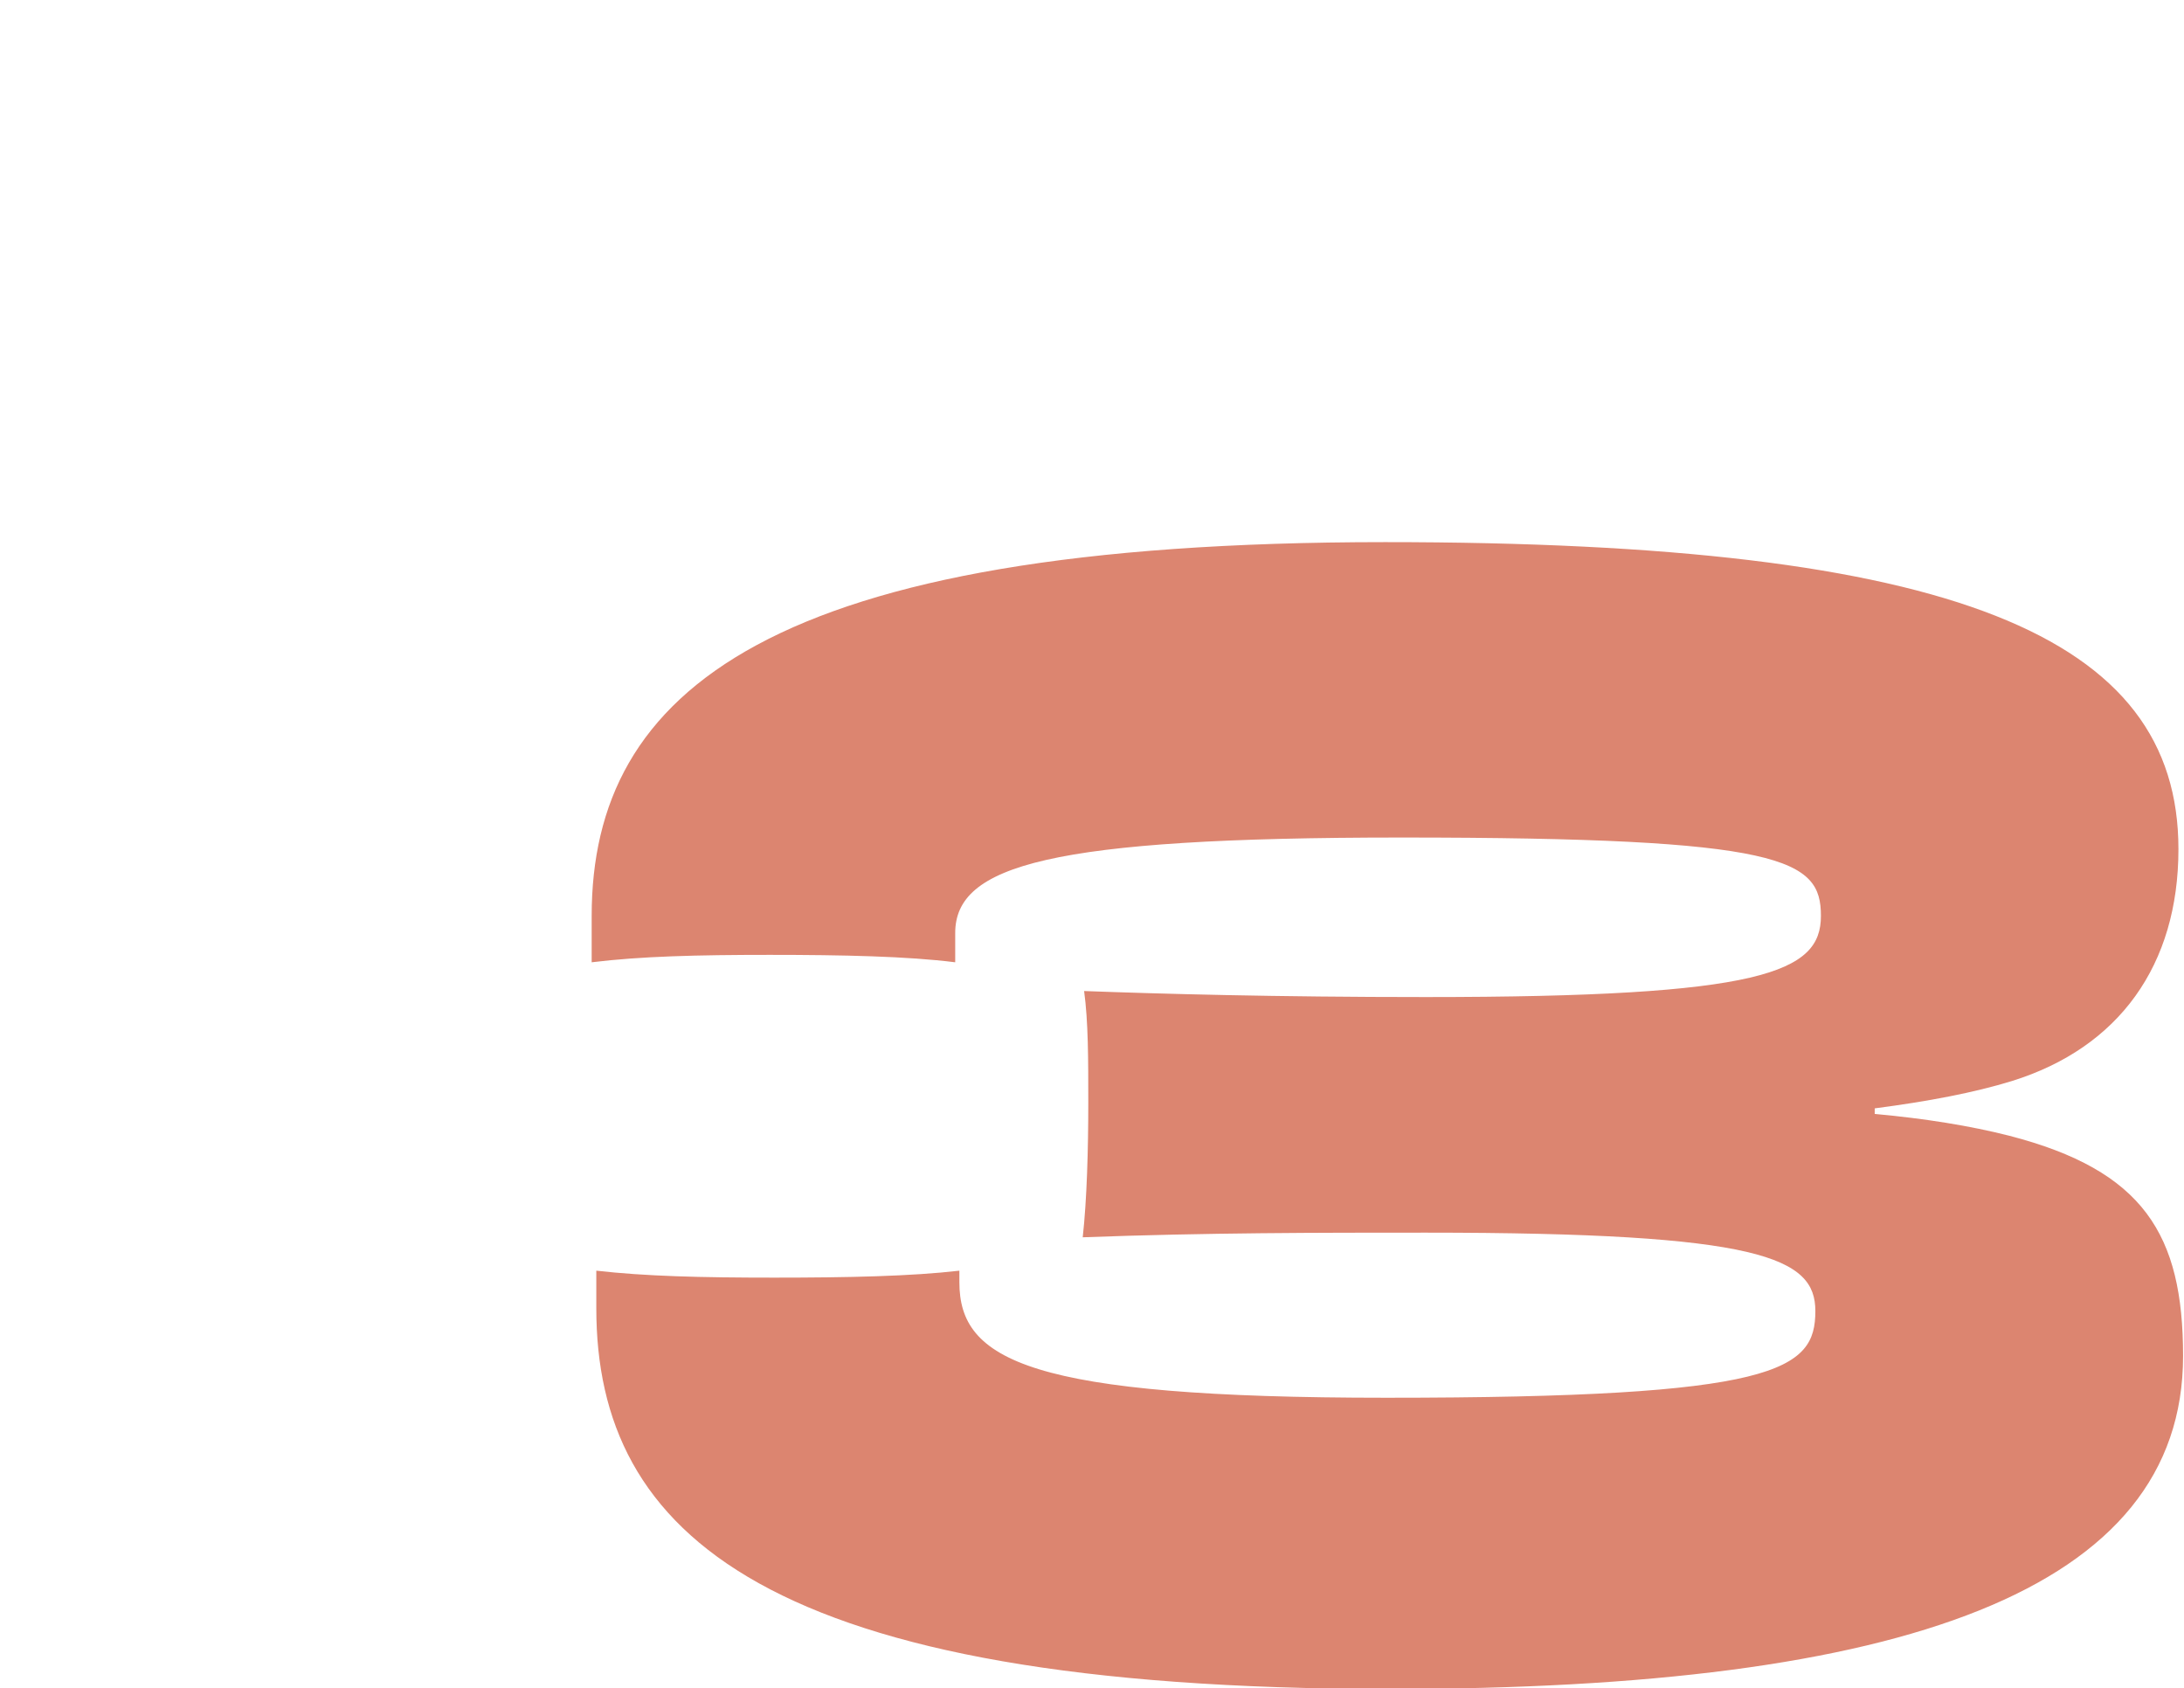 <svg xmlns="http://www.w3.org/2000/svg" viewBox="0 0 471 364" width="471" height="364"><title>olza_3-svg</title><style>		.s0 { fill: #dc8570 } 	</style><path id="Layer" class="s0" d="m404.3 240.2q16.4 1.5 29 4.7c29 7.5 37.5 21.3 37.5 47.5 0 50.6-60.3 71.8-171.1 71.8-134.6 0-171.1-33.4-171.1-82.1v-8.1c10.6 1.2 22.5 1.5 38.4 1.5 15.9 0 29.6-0.3 39.9-1.5v2.5c0 16.8 15 24.9 92.1 24.9 84.3 0 92.5-5.9 92.5-18.7 0-11.5-11.6-16.9-84-16.9-22.8 0-47.2 0-74 1 0.9-8.1 1.2-19 1.2-29 0-9.4 0-17.5-0.9-24.1 16.2 0.6 41.2 1.3 73.7 1.3 72.7 0 85.2-5.3 85.2-17.5 0-12.2-7.8-16.9-90.5-16.9-75.9 0-96.2 6-96.2 20.6v6.3c-10.3-1.3-24.3-1.6-40-1.6-15.6 0-27.8 0.3-38.4 1.6v-10c0-48.4 38.1-80.6 171.1-80.6 123 0 171.1 20.3 171.1 66.2 0 25-12.8 42.8-35.9 50-8.1 2.5-18.1 4.4-29.6 5.9v1.3z"></path></svg>
